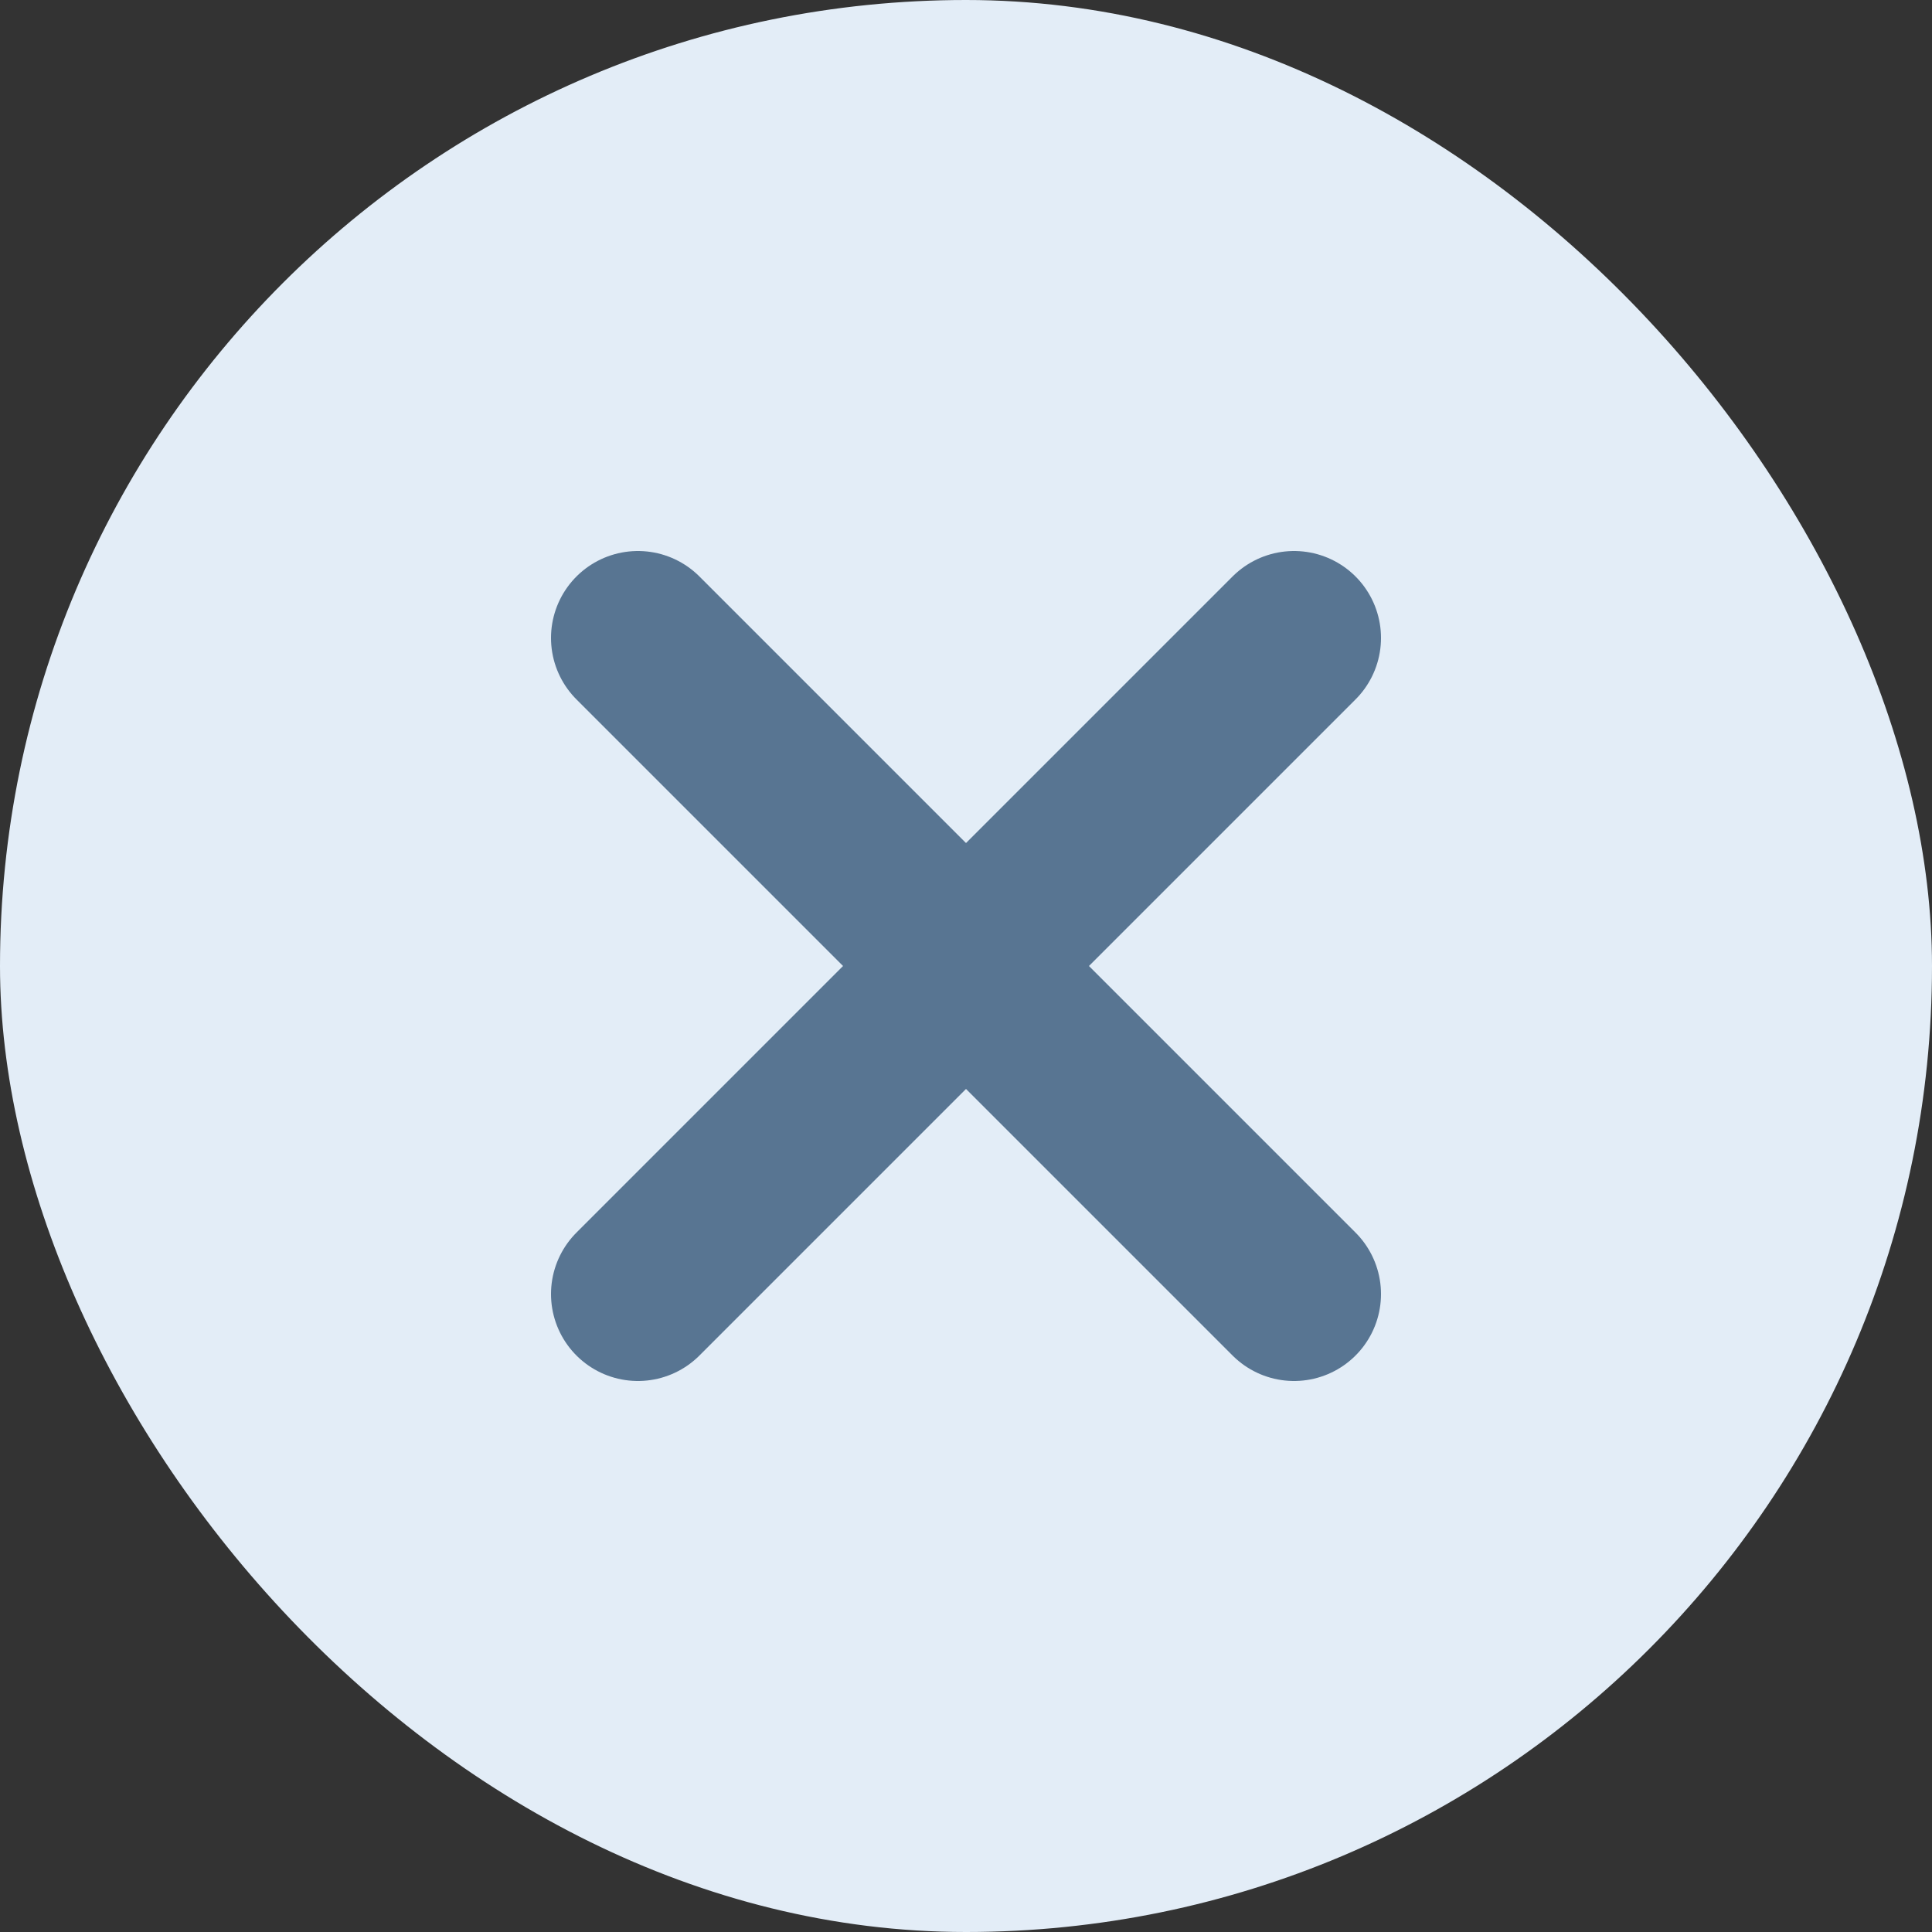 <svg width="30" height="30" viewBox="0 0 30 30" fill="none" xmlns="http://www.w3.org/2000/svg">
<rect x="0" y="0" width="30" height="30" fill="#333333" stroke="none"/>
<rect width="30" height="30" rx="15" fill="#E3EDF7"/>
<path d="M9.906 9.906L20.094 20.094" stroke="#587592" stroke-width="2.7" stroke-linecap="round" stroke-linejoin="round"/>
<path d="M20.094 9.906L9.906 20.094" stroke="#587592" stroke-width="2.7" stroke-linecap="round" stroke-linejoin="round"/>
</svg>

